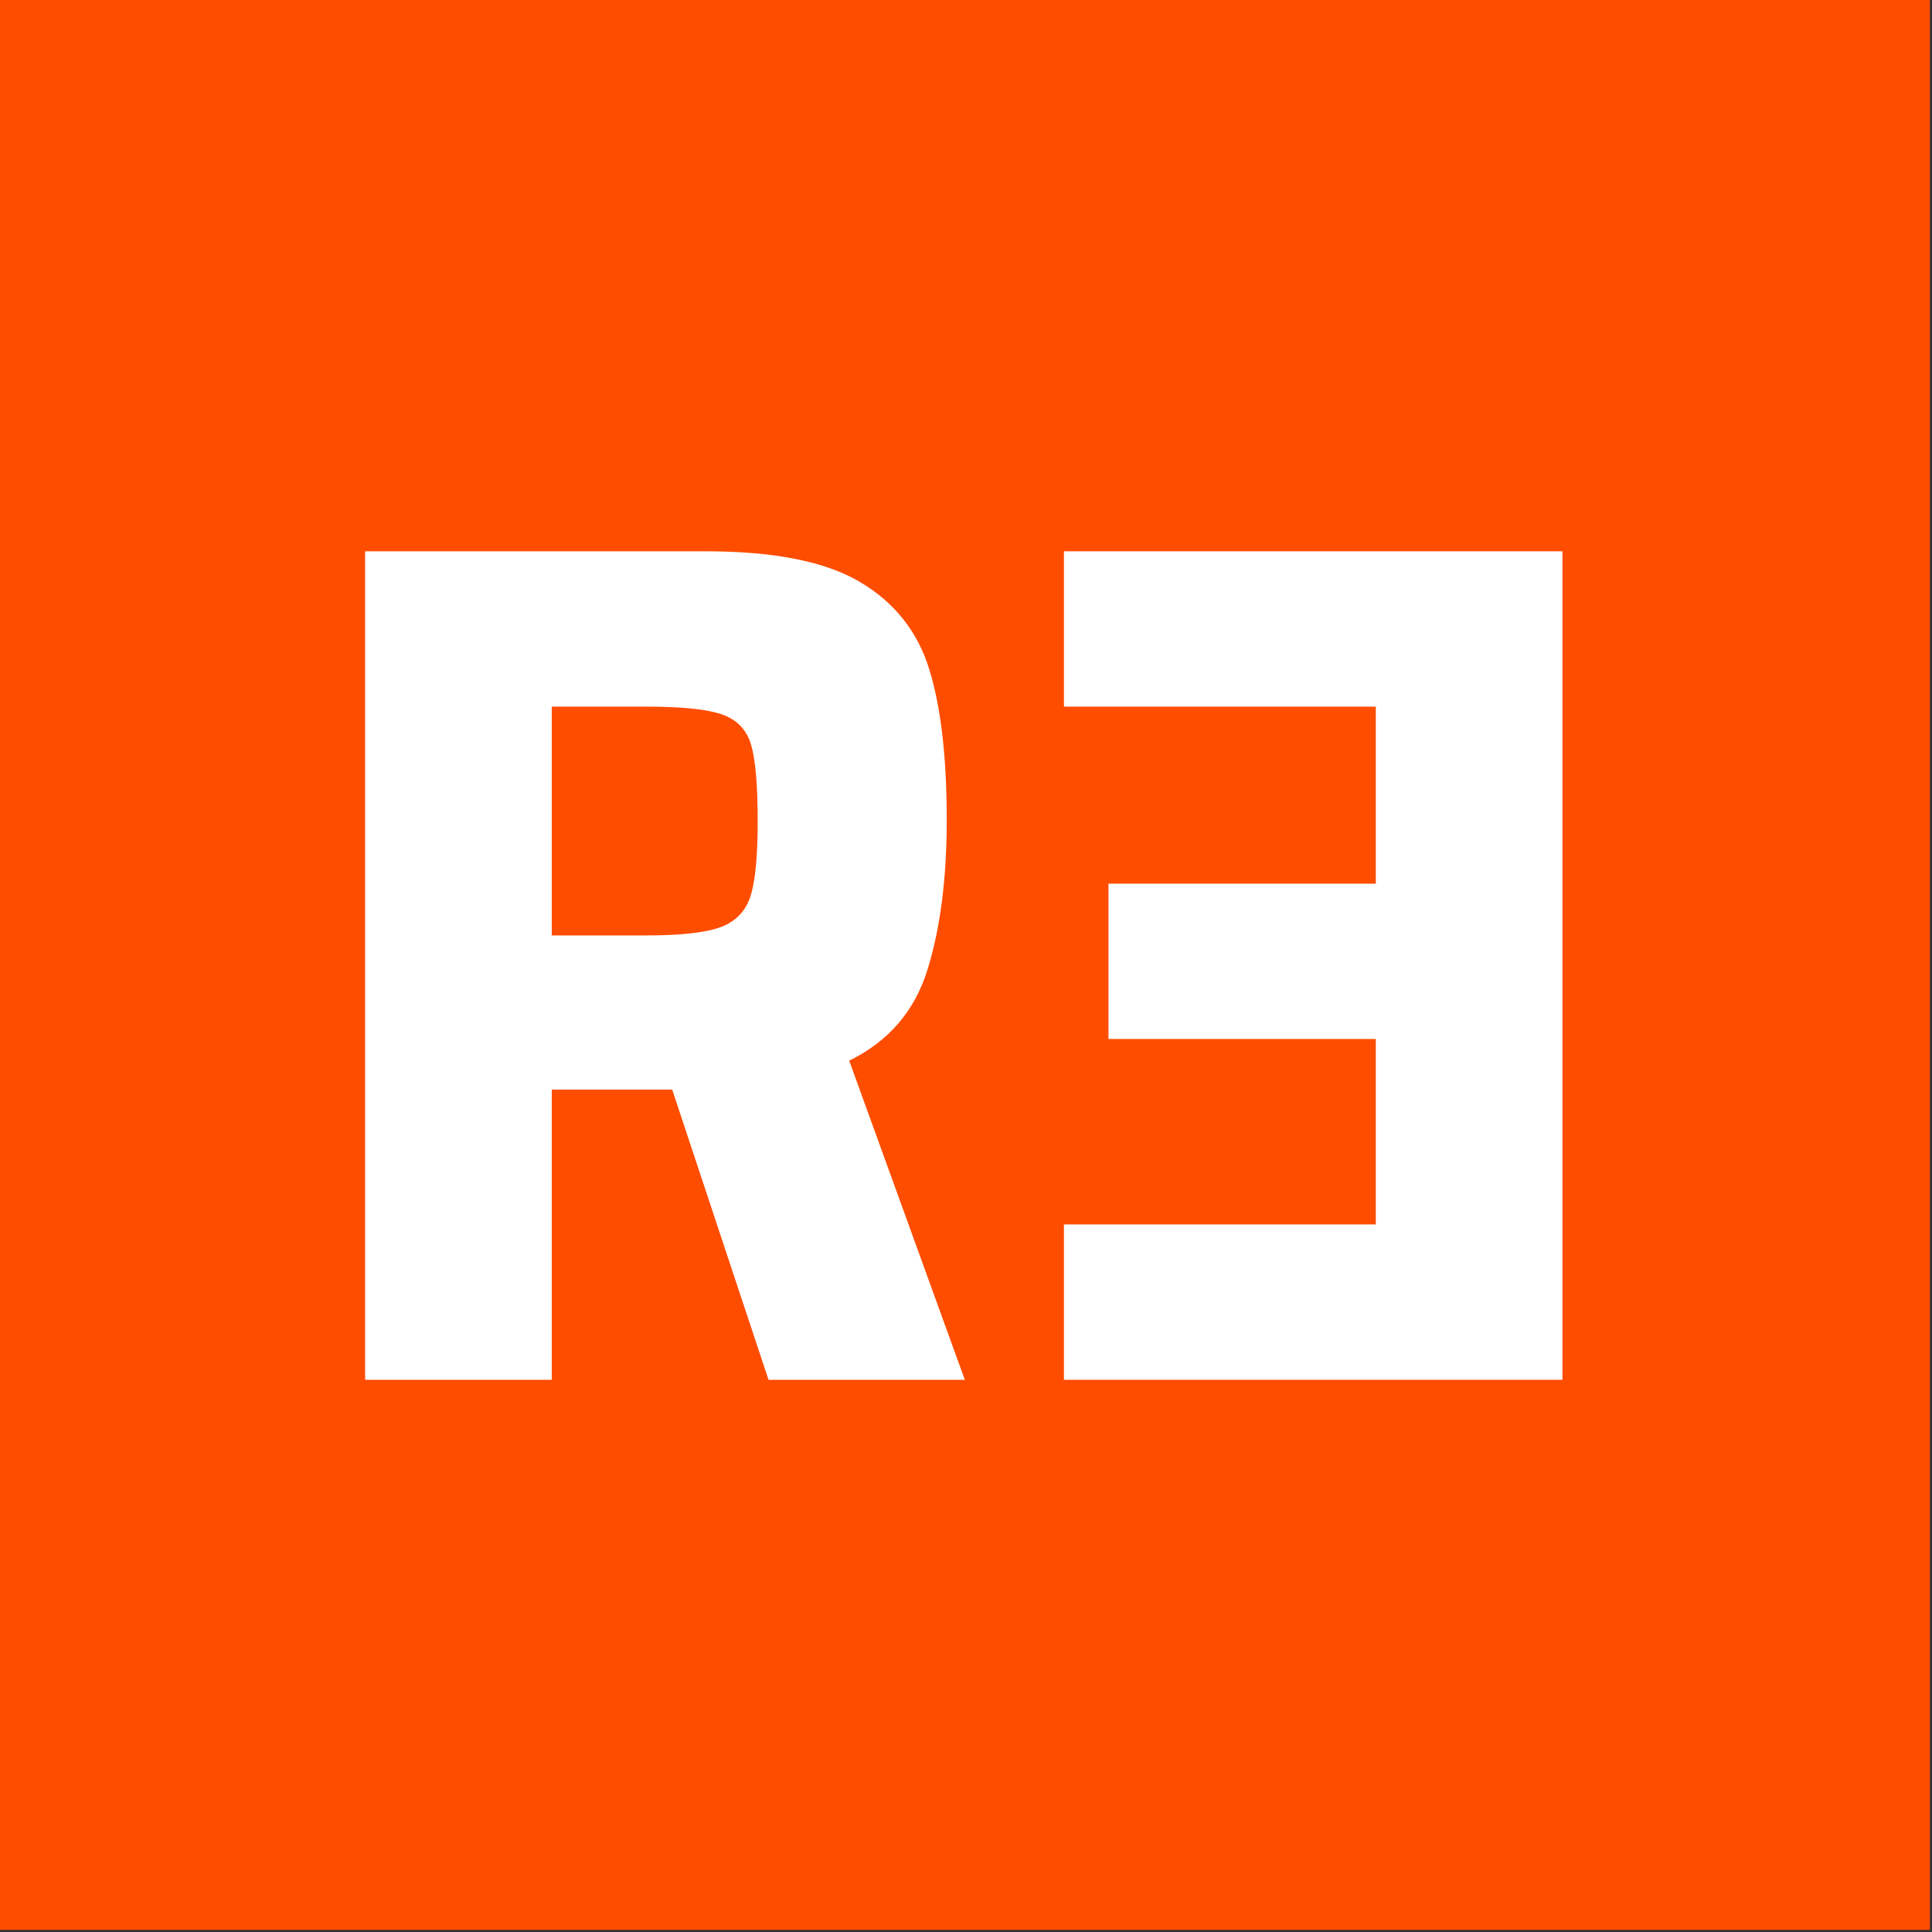 <?xml version="1.0" encoding="utf-8"?>
<svg width="799px" height="799px" viewBox="0 0 799 799" version="1.1" xmlns:xlink="http://www.w3.org/1999/xlink" xmlns="http://www.w3.org/2000/svg">
  <rect x="0" y="0" width="799" height="799" fill="#333333" stroke="none"/>
  <desc>Created with Lunacy</desc>
  <g id="Group-30">
    <path d="M0 798.122L798.122 798.122L798.122 0L0 0L0 798.122Z" id="Fill-1" fill="#FF4D00" stroke="none" />
    <g id="Group-4" transform="translate(151 228)">
      <path d="M131.97 158.862L170.814 158.862L170.814 64.242L131.472 64.242C116.864 64.242 106.489 65.321 100.347 67.479C94.205 69.678 90.221 73.787 88.395 79.929C86.569 86.112 85.656 96.612 85.656 111.552C85.656 126.16 86.652 136.535 88.644 142.677C90.636 148.819 94.703 153.052 100.845 155.376C106.987 157.7 117.362 158.862 131.97 158.862L131.97 158.862ZM0 342.624L47.808 210.654C31.54 202.686 20.75 190.153 15.438 173.055C10.126 155.957 7.47 135.29 7.47 111.054C7.47 85.158 9.877 64.408 14.691 48.804C19.505 33.2 29.05 21.165 43.326 12.699C57.602 4.233 78.85 0 107.07 0L248.004 0L248.004 342.624L170.814 342.624L170.814 222.606L121.014 222.606L81.174 342.624L0 342.624Z" transform="matrix(-1 0 0 1 248.004 0)" id="Fill-3" fill="#FFFFFF" stroke="none" />
      <path d="M0 342.624L0 0L206.172 0L206.172 64.242L77.19 64.242L77.19 137.448L187.746 137.448L187.746 201.69L77.19 201.69L77.19 278.382L206.172 278.382L206.172 342.624L0 342.624Z" transform="matrix(-1 0 0 1 495.172 0)" id="Fill-5" fill="#FFFFFF" stroke="none" />
    </g>
  </g>
</svg>